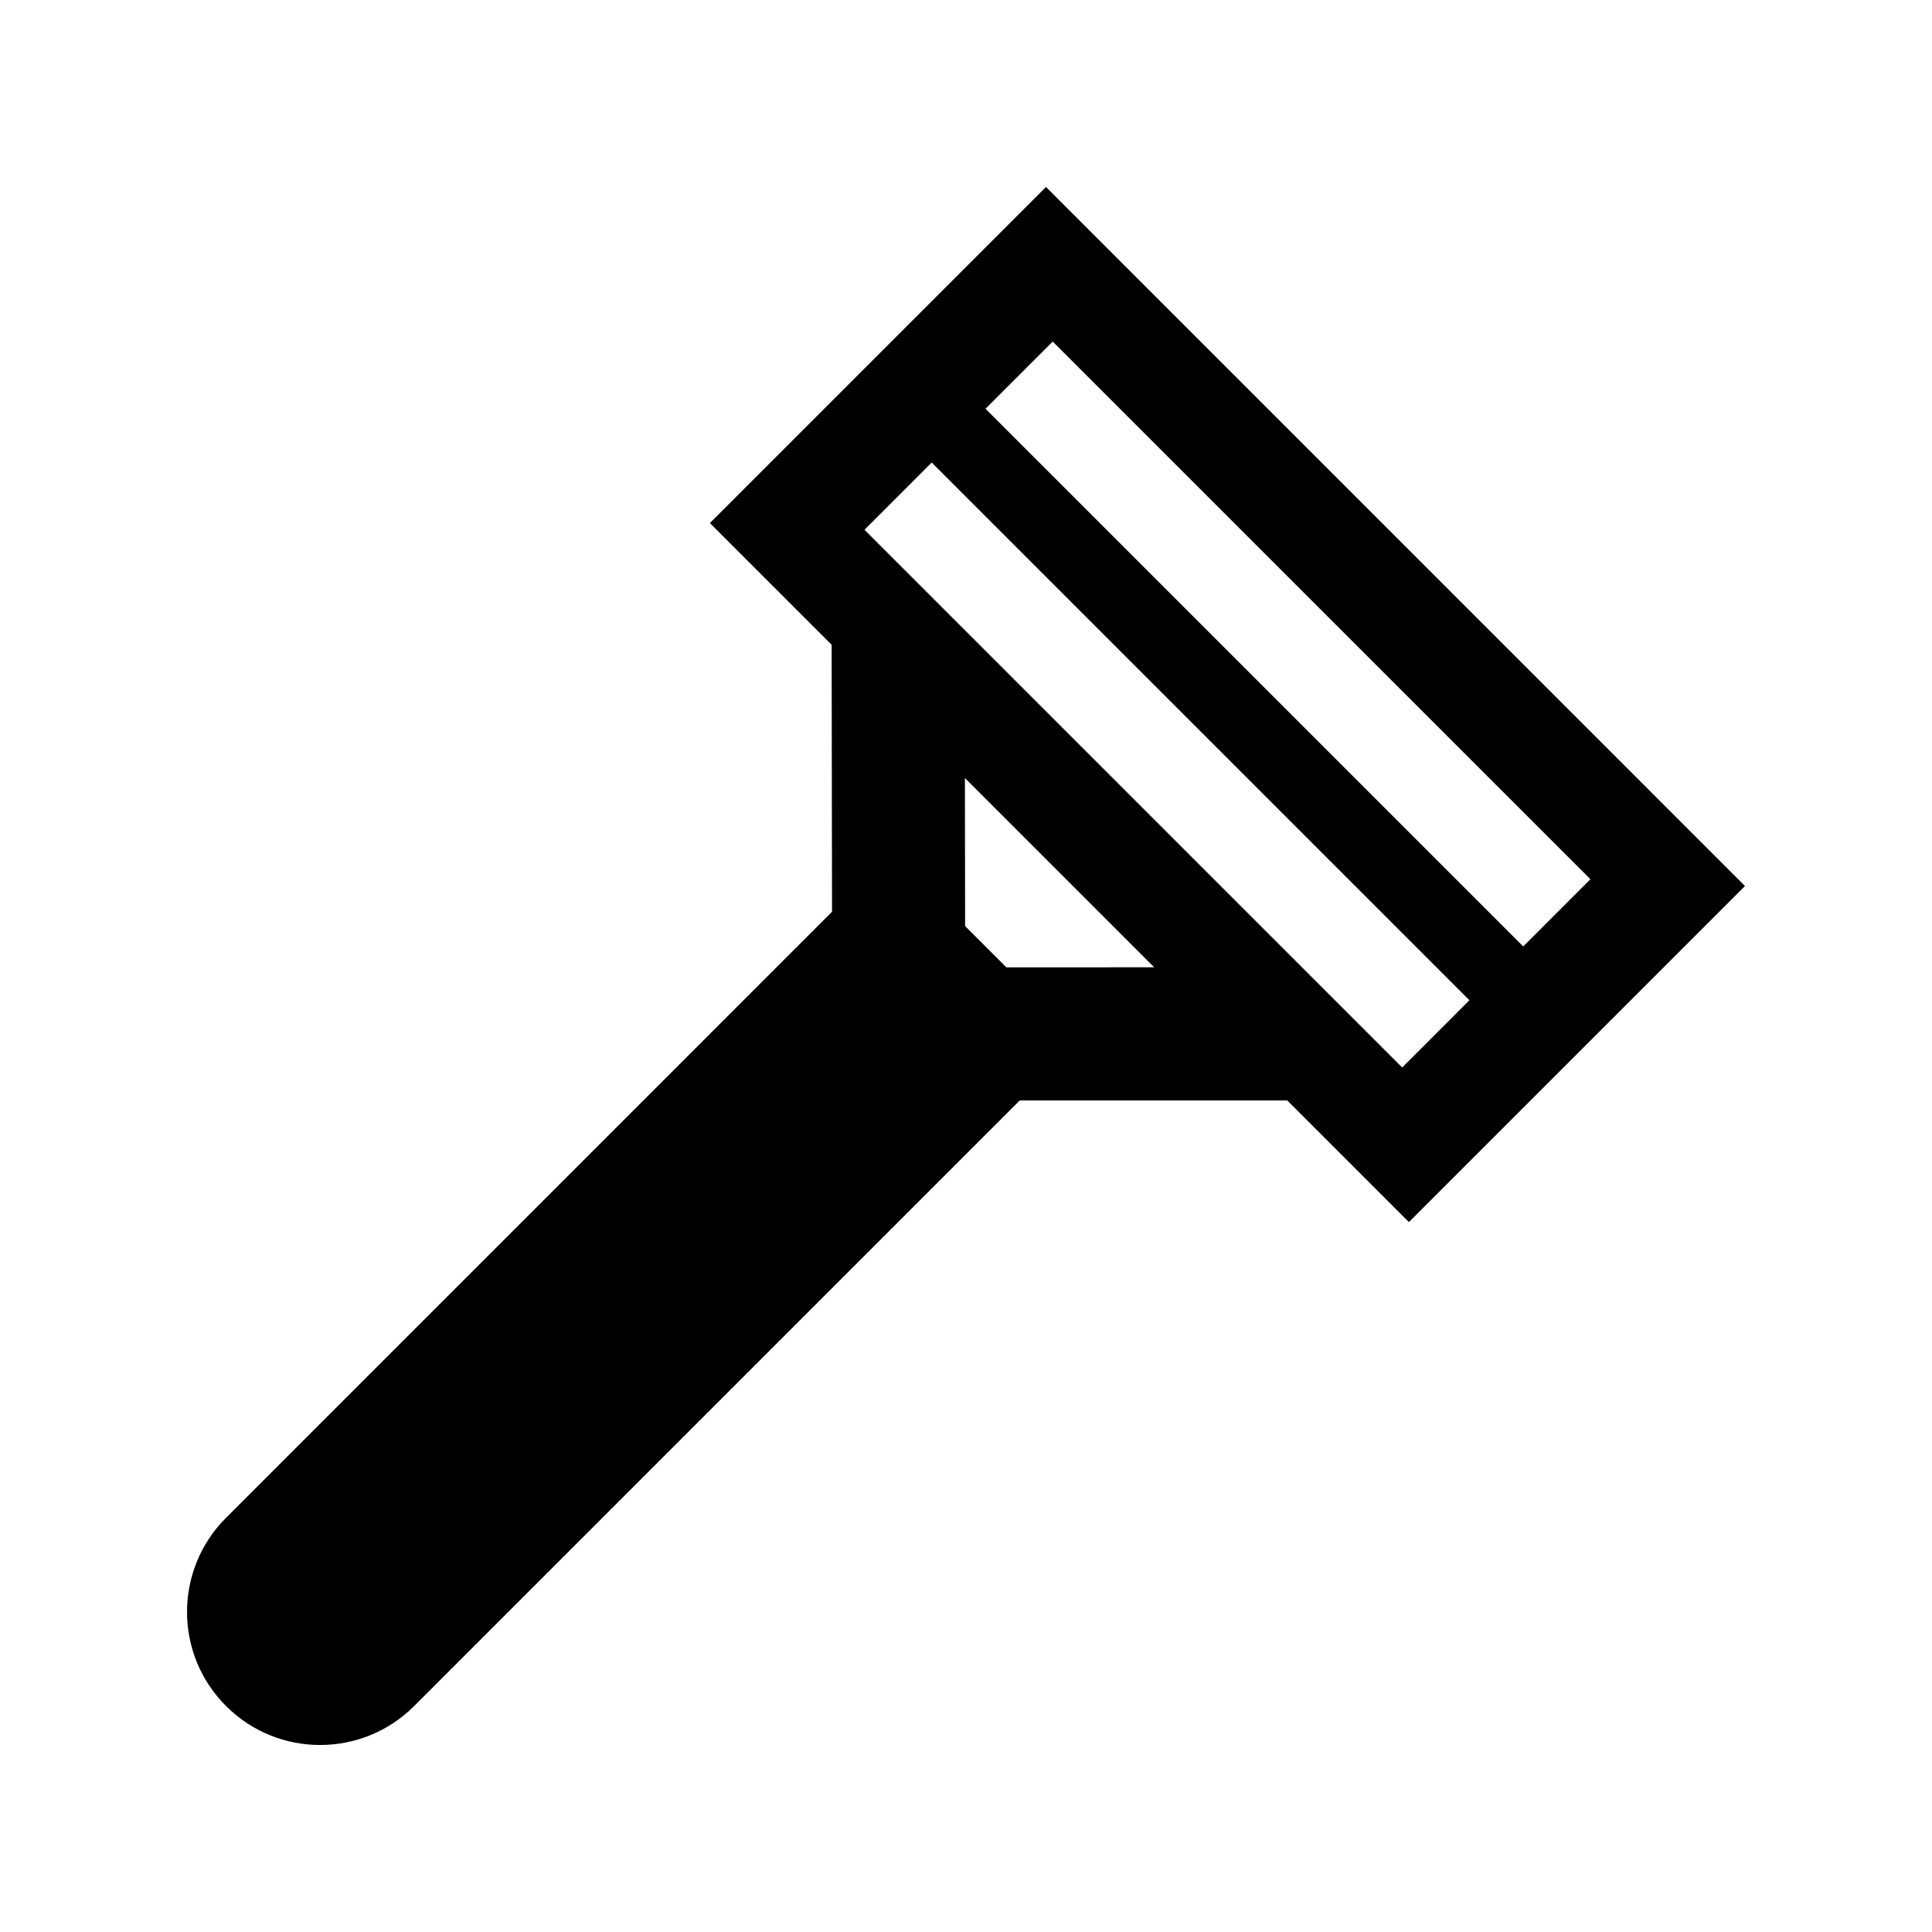 <?xml version="1.0" encoding="UTF-8"?>
<!-- Uploaded to: SVG Repo, www.svgrepo.com, Generator: SVG Repo Mixer Tools -->
<svg fill="#000000" width="800px" height="800px" version="1.1" viewBox="144 144 512 512" xmlns="http://www.w3.org/2000/svg">
 <path d="m421.2 193.55-89.066 89.066 32.258 32.258 0.105 70.75-160.55 160.57c-0.02 0.016-0.039 0.031-0.055 0.047-13.77 13.773-13.77 36.102 0 49.871 13.773 13.77 36.102 13.77 49.871 0 0 0 0-0.004 0.004-0.004l160.48-160.48h70.891l32.238 32.238 89.062-89.062zm-10.512 206.8-10.922-10.922-0.055-39.242 50.16 50.16zm104.91 26.543-142.5-142.5 17.809-17.816 142.5 142.5zm-110.43-174.57 17.809-17.809 142.5 142.49-17.809 17.816z"/>
</svg>
